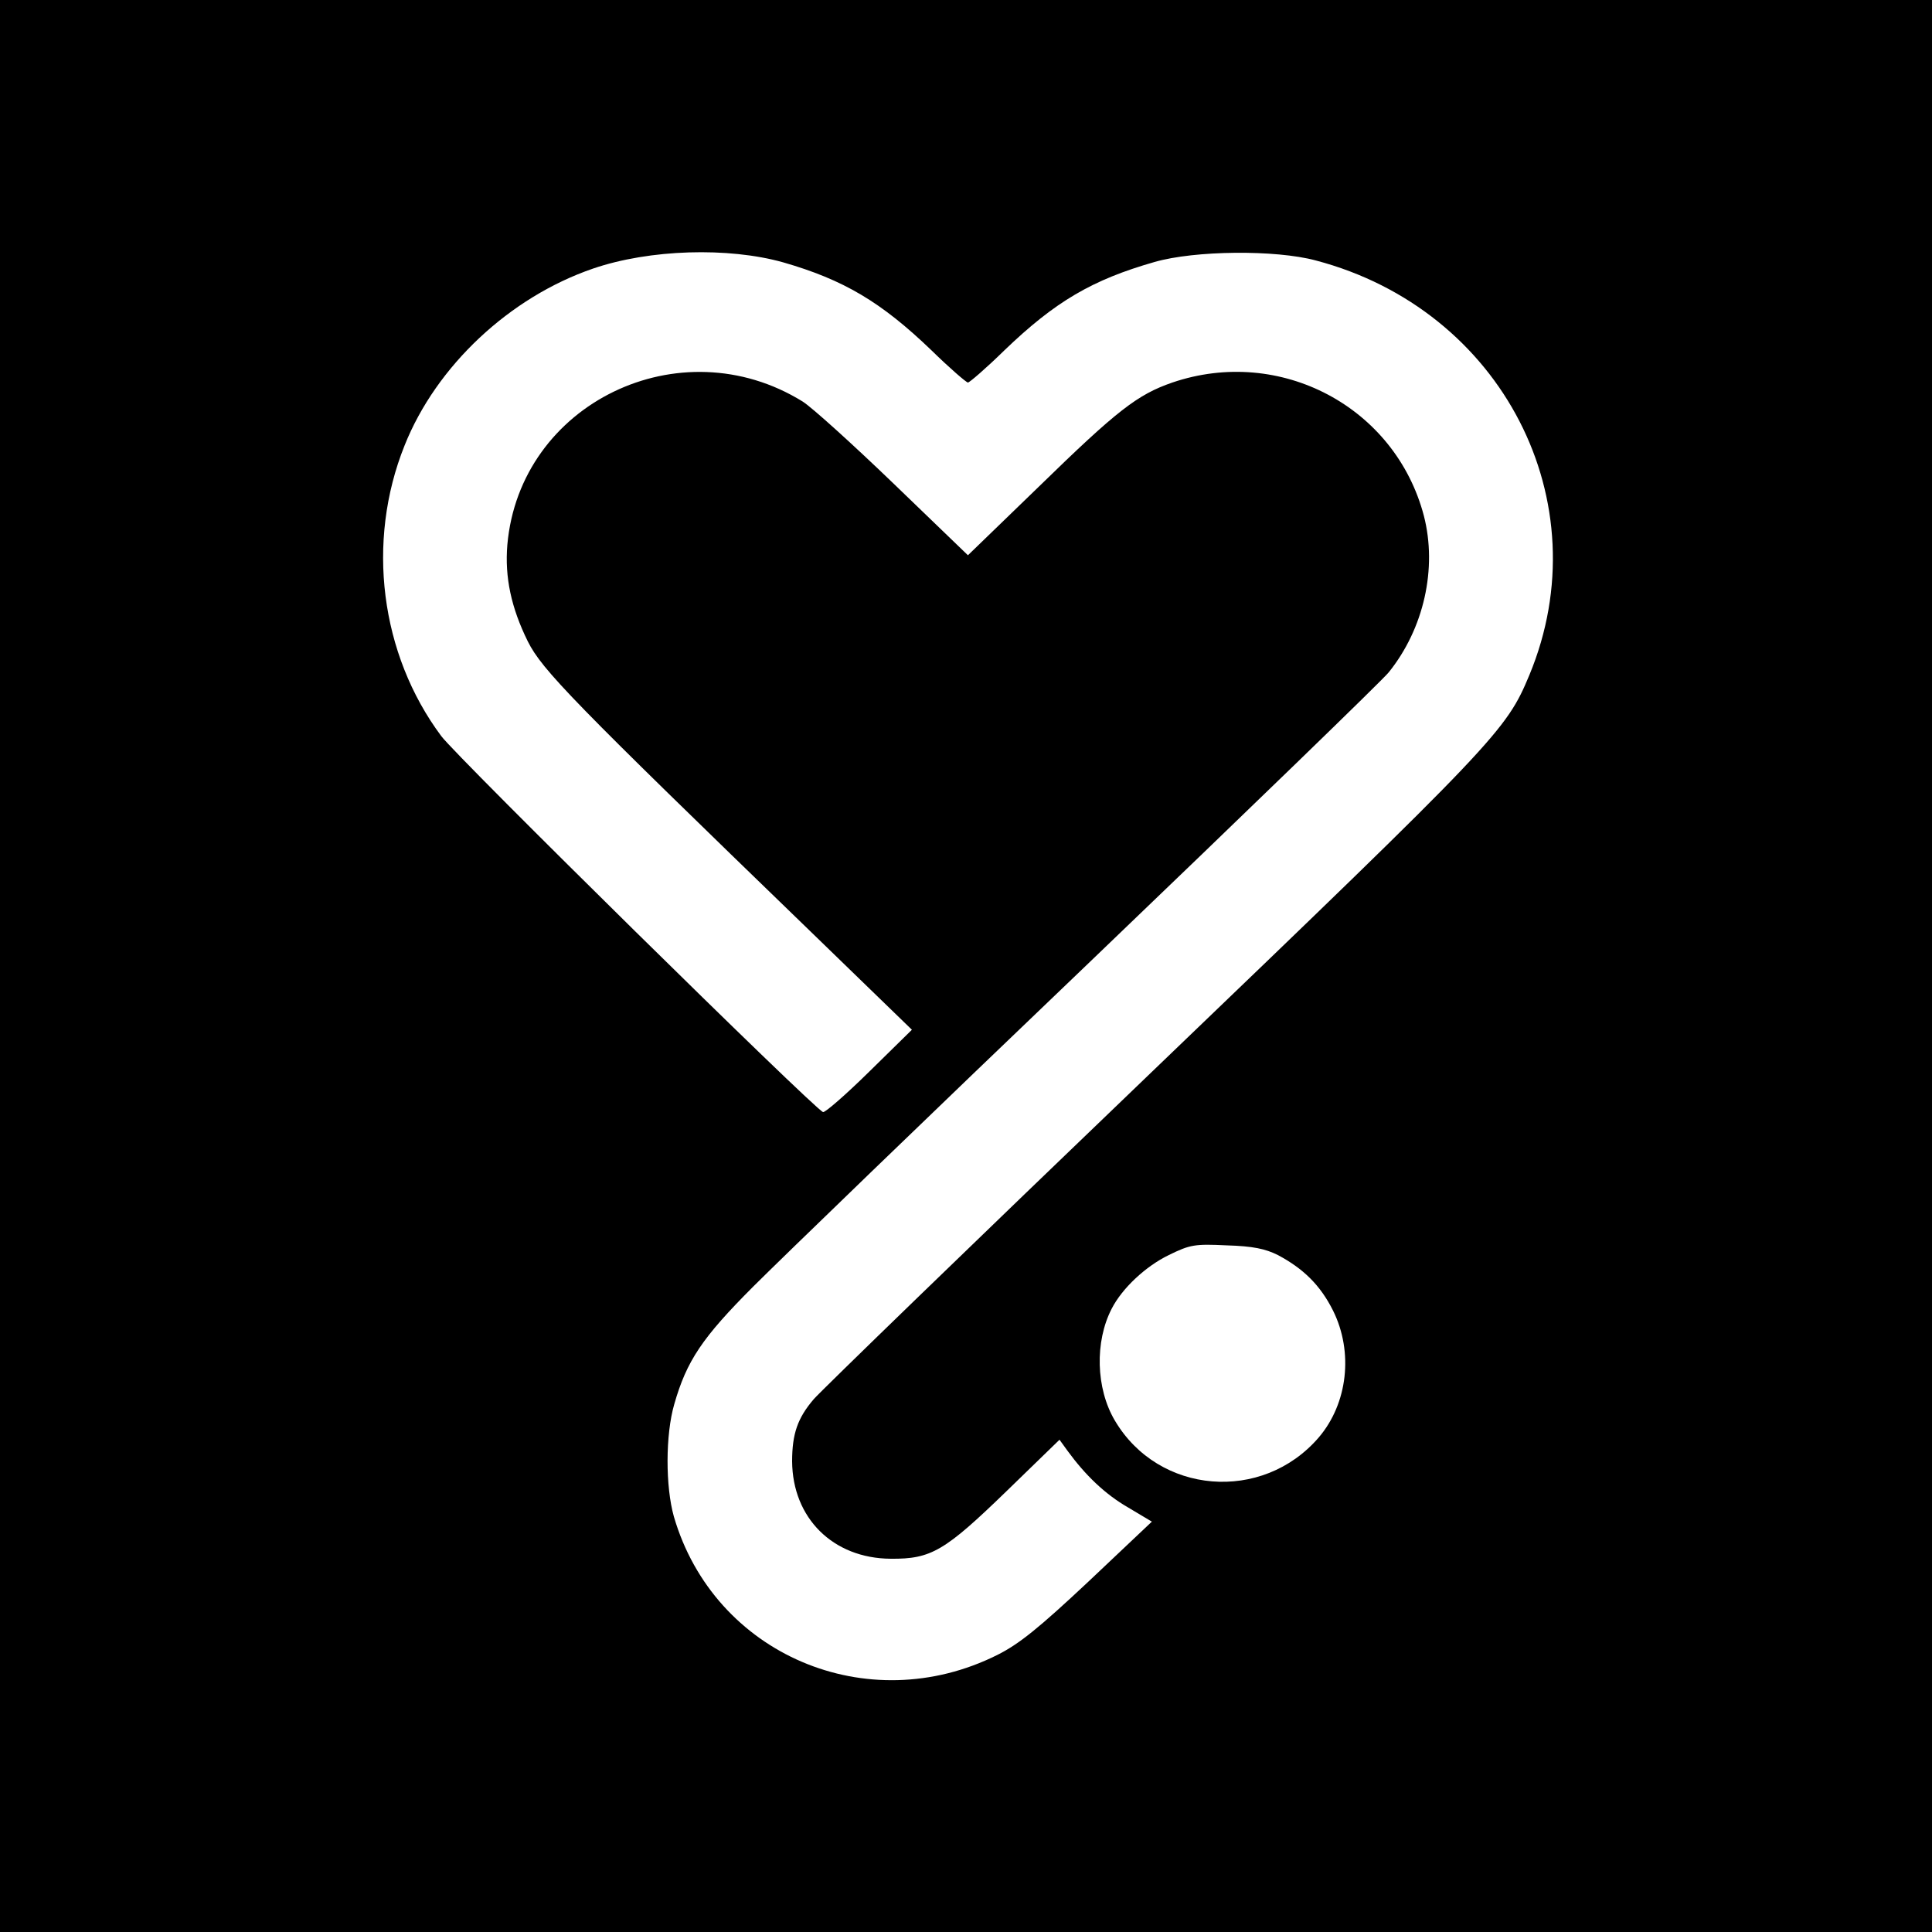 <?xml version="1.0" standalone="no"?>
<!DOCTYPE svg PUBLIC "-//W3C//DTD SVG 20010904//EN"
 "http://www.w3.org/TR/2001/REC-SVG-20010904/DTD/svg10.dtd">
<svg version="1.0" xmlns="http://www.w3.org/2000/svg"
 width="500pt" height="500pt" viewBox="0 0 500 500"
 preserveAspectRatio="xMidYMid meet">
<g transform="translate(0,500) scale(0.1,-0.1)"
fill="#000000" stroke="none">
<path d="M0 2500 l0 -2500 2500 0 2500 0 0 2500 0 2500 -2500 0 -2500 0 0
-2500z m2027 1821 c156 -45 253 -102 384 -228 47 -46 90 -83 94 -83 4 0 47 37
94 83 132 127 228 183 389 229 104 30 313 32 417 4 483 -127 739 -625 553
-1073 -60 -144 -83 -169 -976 -1026 -466 -447 -860 -829 -876 -848 -42 -49
-56 -90 -56 -161 1 -147 106 -251 255 -252 105 -1 140 20 300 175 l137 133 21
-29 c46 -63 97 -112 156 -146 l62 -37 -164 -155 c-129 -121 -180 -162 -236
-190 -336 -168 -733 1 -837 358 -22 78 -22 212 1 291 32 112 72 172 205 305
69 69 460 447 870 839 410 393 758 730 774 750 91 113 126 269 91 405 -74 282
-372 440 -651 345 -90 -31 -143 -72 -344 -268 l-185 -179 -193 186 c-106 102
-211 197 -235 212 -317 196 -732 -5 -764 -371 -7 -84 10 -163 53 -250 37 -74
117 -156 732 -751 l262 -254 -110 -108 c-61 -60 -115 -107 -120 -105 -23 8
-949 920 -988 973 -158 212 -195 503 -95 752 82 206 272 384 488 458 146 50
350 56 492 16z m1280 -2569 c66 -35 110 -78 143 -144 53 -107 38 -240 -37
-328 -146 -170 -415 -148 -528 44 -49 83 -52 204 -8 289 27 53 88 110 148 139
55 27 67 29 150 25 68 -2 100 -9 132 -25z"/>
</g>
</svg>
